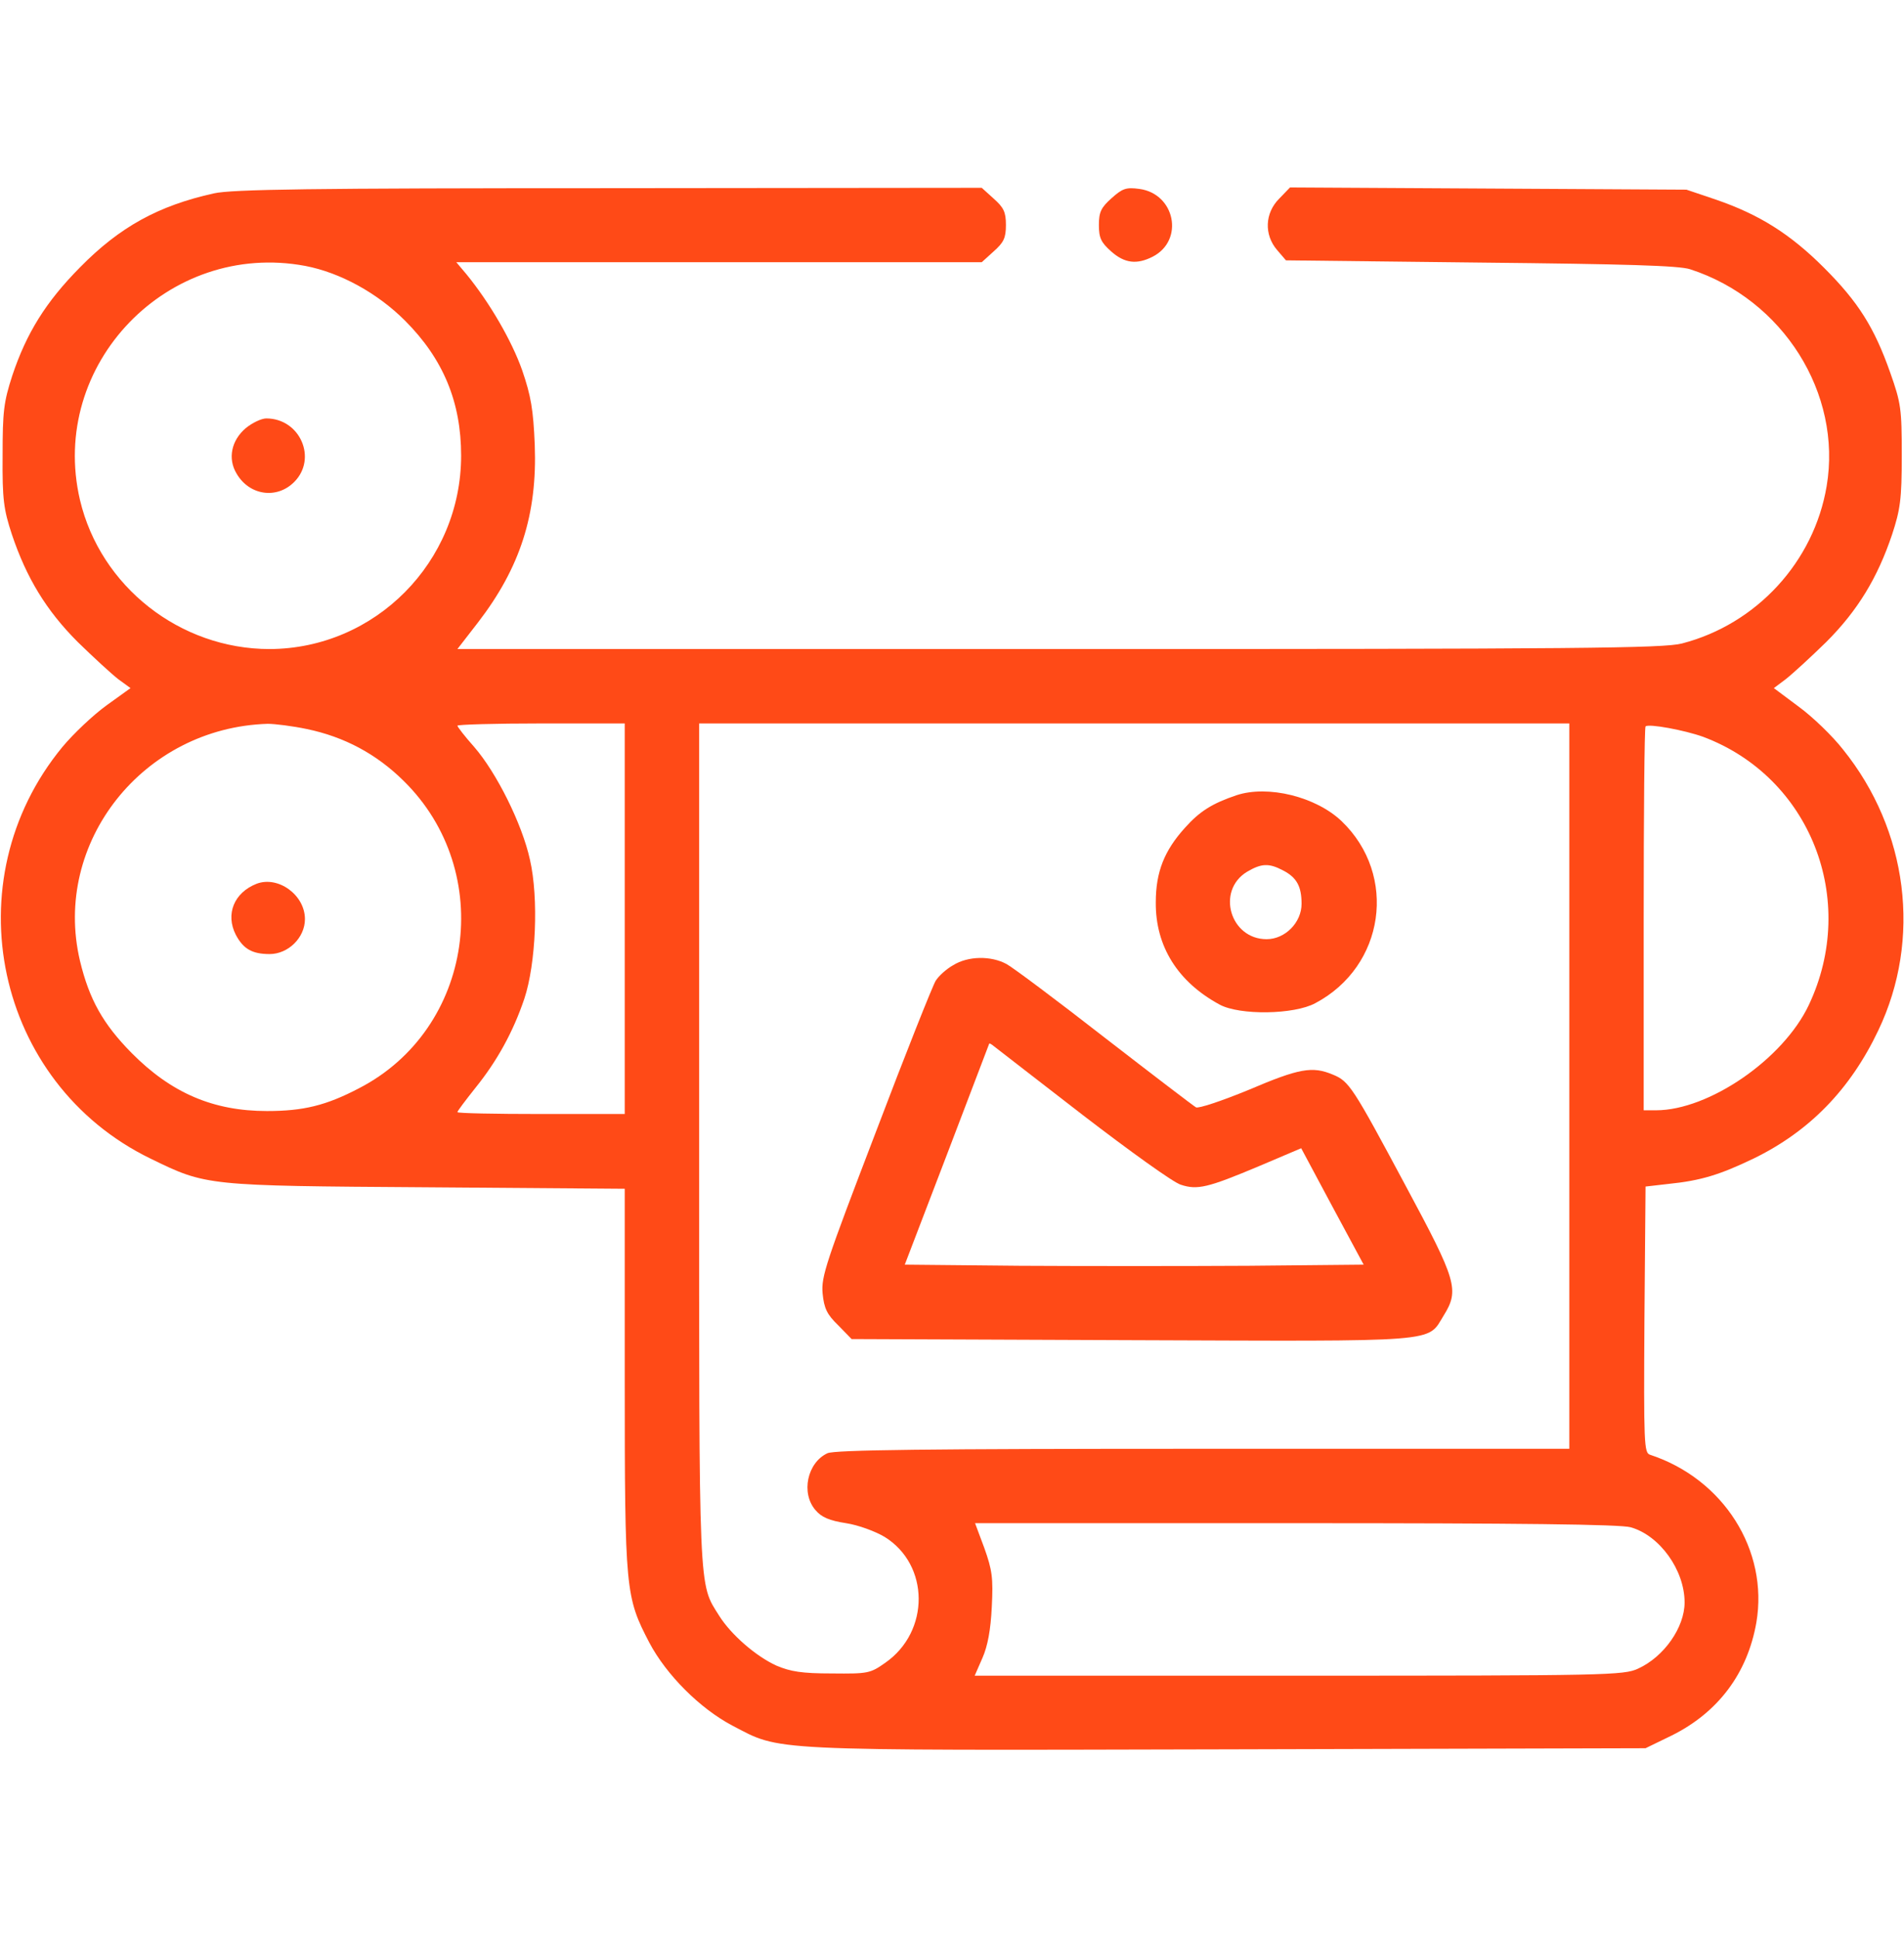 <?xml version="1.0" standalone="no"?>
<!DOCTYPE svg PUBLIC "-//W3C//DTD SVG 20010904//EN"
 "http://www.w3.org/TR/2001/REC-SVG-20010904/DTD/svg10.dtd">
<svg version="1.0" xmlns="http://www.w3.org/2000/svg"
width="57" height="58" viewBox="0 0 512 512"
 preserveAspectRatio="xMidYMid meet">

<g transform="translate(0,512) scale(0.1,-0.1)"
fill="#FF4A17" stroke="none">
<path d="M575 4645 c-149 -33 -253 -90 -360 -199 -92 -93 -144 -177 -182 -291
-23 -71 -26 -96 -26 -215 -1 -118 3 -145 25 -212 39 -116 92 -204 177 -289 42
-41 91 -86 109 -100 l33 -24 -64 -46 c-36 -26 -89 -76 -119 -112 -297 -360
-181 -904 237 -1107 150 -73 147 -73 743 -77 l532 -4 0 -512 c0 -570 2 -585
66 -708 46 -87 136 -177 223 -223 133 -69 76 -67 1329 -64 l1127 3 70 34 c125
62 204 167 228 304 33 194 -88 386 -286 451 -16 5 -17 29 -15 363 l3 358 61 7
c89 9 139 25 229 68 150 73 260 185 336 345 117 245 80 538 -95 755 -28 36
-82 88 -119 115 l-67 50 32 24 c18 14 67 59 109 100 85 85 138 173 177 289 22
67 26 95 26 212 0 126 -2 141 -31 223 -43 122 -86 190 -178 282 -91 91 -174
143 -290 183 l-80 27 -533 3 -533 3 -29 -30 c-39 -39 -41 -97 -6 -138 l24 -28
524 -6 c387 -4 533 -8 563 -18 250 -81 409 -334 367 -583 -34 -203 -188 -371
-389 -423 -50 -13 -274 -15 -1675 -15 l-1618 0 55 71 c114 148 160 291 153
478 -4 95 -10 131 -34 201 -28 79 -87 181 -150 258 l-27 32 707 0 706 0 32 29
c27 24 33 36 33 71 0 35 -6 47 -33 71 l-32 29 -1003 -1 c-799 0 -1014 -3
-1062 -14z m246 -195 c94 -18 194 -73 268 -147 103 -103 151 -219 151 -363 0
-286 -231 -519 -515 -520 -241 0 -455 168 -510 401 -85 364 237 698 606 629z
m4 -1245 c101 -21 187 -67 260 -139 250 -245 189 -668 -120 -827 -88 -46 -149
-61 -247 -61 -144 0 -257 48 -364 156 -77 78 -114 144 -139 248 -75 318 170
627 505 637 19 0 67 -6 105 -14z m855 -510 l0 -525 -225 0 c-124 0 -225 2
-225 5 0 3 22 32 49 66 58 72 101 150 131 239 31 93 39 270 15 374 -21 96 -90
234 -150 303 -25 28 -45 54 -45 57 0 3 101 6 225 6 l225 0 0 -525z m2540 -450
l0 -975 -985 0 c-742 0 -991 -3 -1010 -12 -54 -25 -72 -107 -32 -153 16 -19
37 -28 82 -35 33 -5 79 -22 104 -37 121 -75 122 -254 2 -338 -41 -29 -47 -30
-144 -29 -81 0 -111 5 -149 21 -55 25 -122 83 -154 134 -56 89 -54 45 -54
1271 l0 1128 1170 0 1170 0 0 -975z m360 939 c288 -108 418 -438 284 -721 -69
-146 -269 -283 -411 -283 l-33 0 0 513 c0 283 2 516 5 519 8 8 105 -10 155
-28z m-195 -2125 c78 -22 145 -115 145 -202 0 -67 -55 -146 -125 -178 -38 -18
-85 -19 -912 -19 l-872 0 21 48 c14 32 22 75 25 137 4 78 1 99 -20 158 l-25
67 862 0 c600 0 873 -3 901 -11z"/>
<path d="M661 4014 c-39 -33 -49 -82 -25 -122 34 -59 108 -70 155 -23 63 63
16 171 -75 171 -13 0 -38 -12 -55 -26z"/>
<path d="M690 2789 c-61 -24 -84 -82 -56 -137 20 -38 44 -52 91 -52 50 0 95
44 95 94 0 65 -72 117 -130 95z"/>
<path d="M3325 3027 c-65 -22 -99 -43 -139 -88 -55 -61 -78 -118 -78 -200 -1
-118 59 -214 172 -275 54 -29 200 -27 257 4 187 99 222 344 71 489 -69 66
-198 98 -283 70z m125 -202 c37 -19 50 -43 50 -90 0 -50 -44 -95 -94 -95 -98
0 -136 130 -53 181 39 23 59 24 97 4z"/>
<path d="M2563 2570 c-18 -10 -39 -29 -47 -42 -8 -13 -81 -196 -161 -407 -134
-350 -147 -388 -143 -433 4 -41 12 -57 42 -86 l36 -37 753 -3 c839 -3 794 -7
839 66 43 69 35 94 -101 347 -144 269 -153 283 -197 301 -55 23 -90 17 -226
-41 -73 -30 -136 -51 -142 -47 -7 4 -117 88 -245 187 -127 99 -246 188 -264
198 -42 23 -104 22 -144 -3z m349 -403 c125 -96 243 -181 263 -187 45 -15 73
-8 211 50 l113 48 84 -157 84 -156 -309 -3 c-169 -1 -447 -1 -616 0 l-309 3
113 295 c62 162 113 297 114 299 0 2 6 -1 13 -7 6 -5 114 -88 239 -185z"/>
<path d="M2989 4632 c-28 -25 -34 -37 -34 -72 0 -35 6 -47 33 -71 36 -32 69
-36 112 -14 85 44 60 169 -36 182 -36 5 -46 1 -75 -25z"/>
</g>
</svg>
